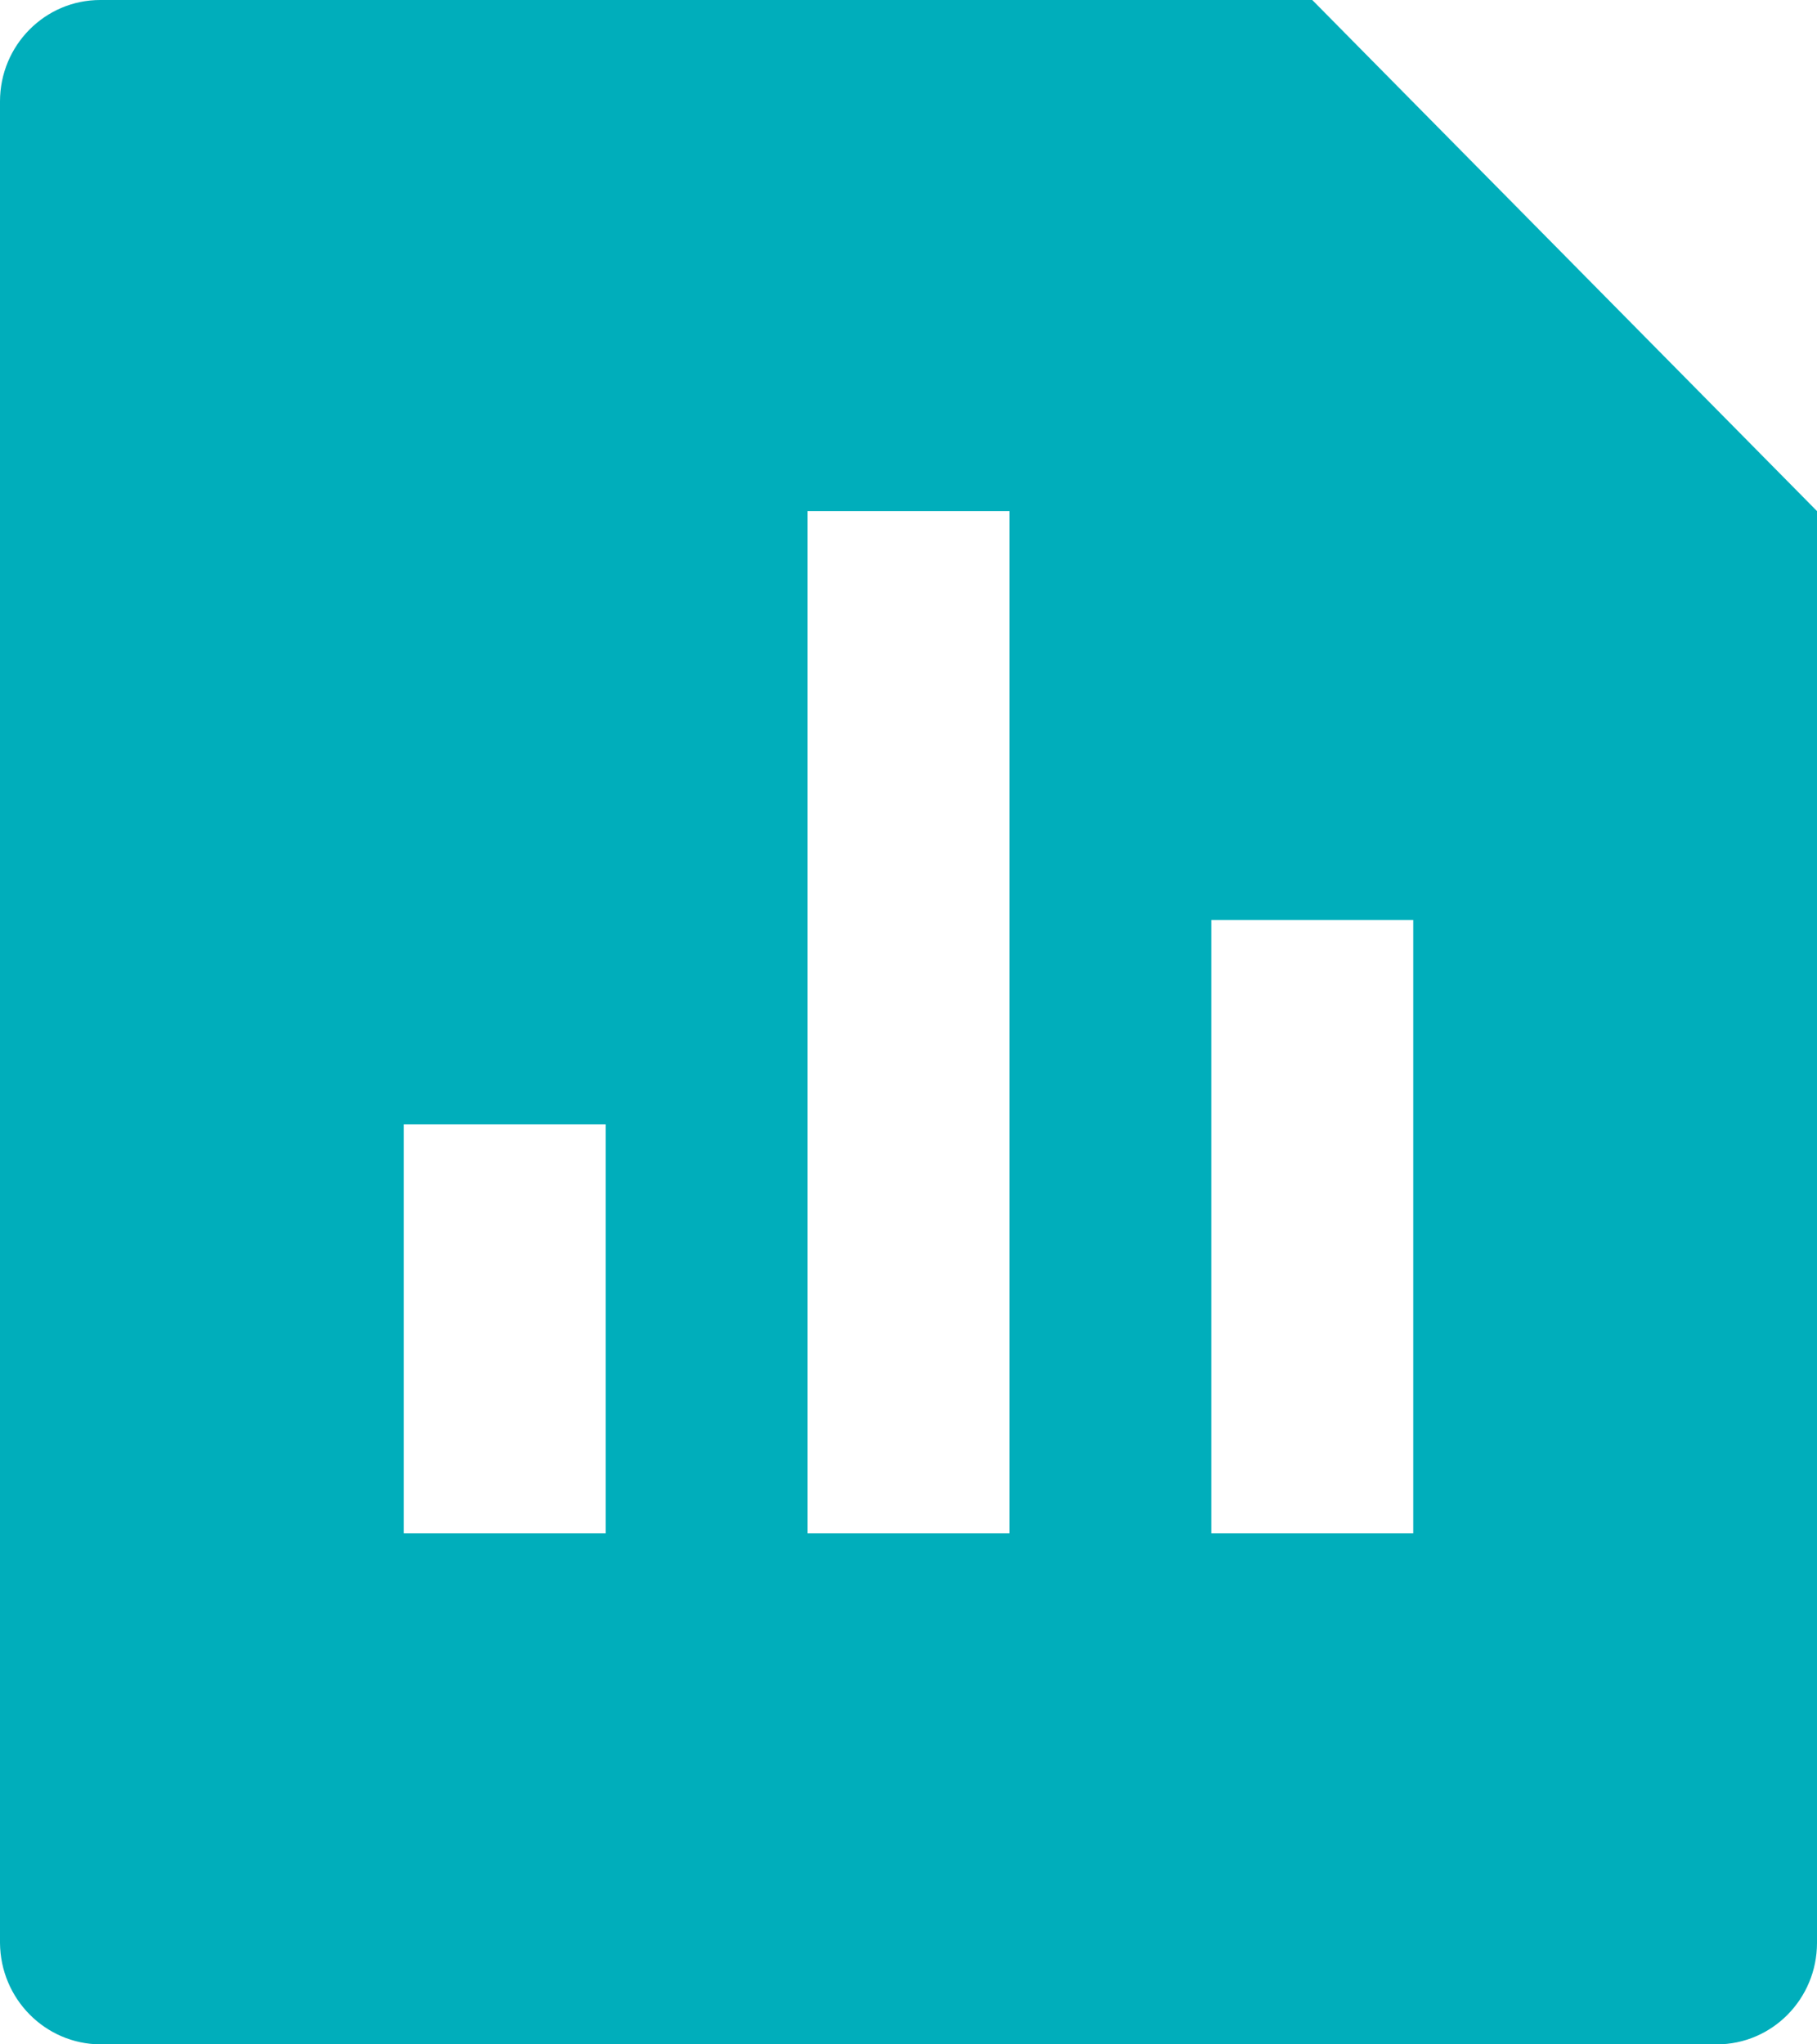 <svg xmlns="http://www.w3.org/2000/svg" xmlns:xlink="http://www.w3.org/1999/xlink" fill="none" version="1.1" width="32" height="36" viewBox="0 0 32 36"><g><path d="M23.111,0L32,9L32,34.214C31.999,35.201,31.209,36,30.235,36L1.765,36C0.794,35.993,0.008,35.198,0,34.214L0,1.786C0,0.799,0.791,0,1.765,0L23.111,0ZM14.222,9L14.222,27L17.778,27L17.778,9L14.222,9ZM21.333,16.2L21.333,27L24.889,27L24.889,16.2L21.333,16.2ZM7.111,19.8L7.111,27L10.667,27L10.667,19.8L7.111,19.8Z" fill="#00aebb" fill-opacity="1"/></g></svg>